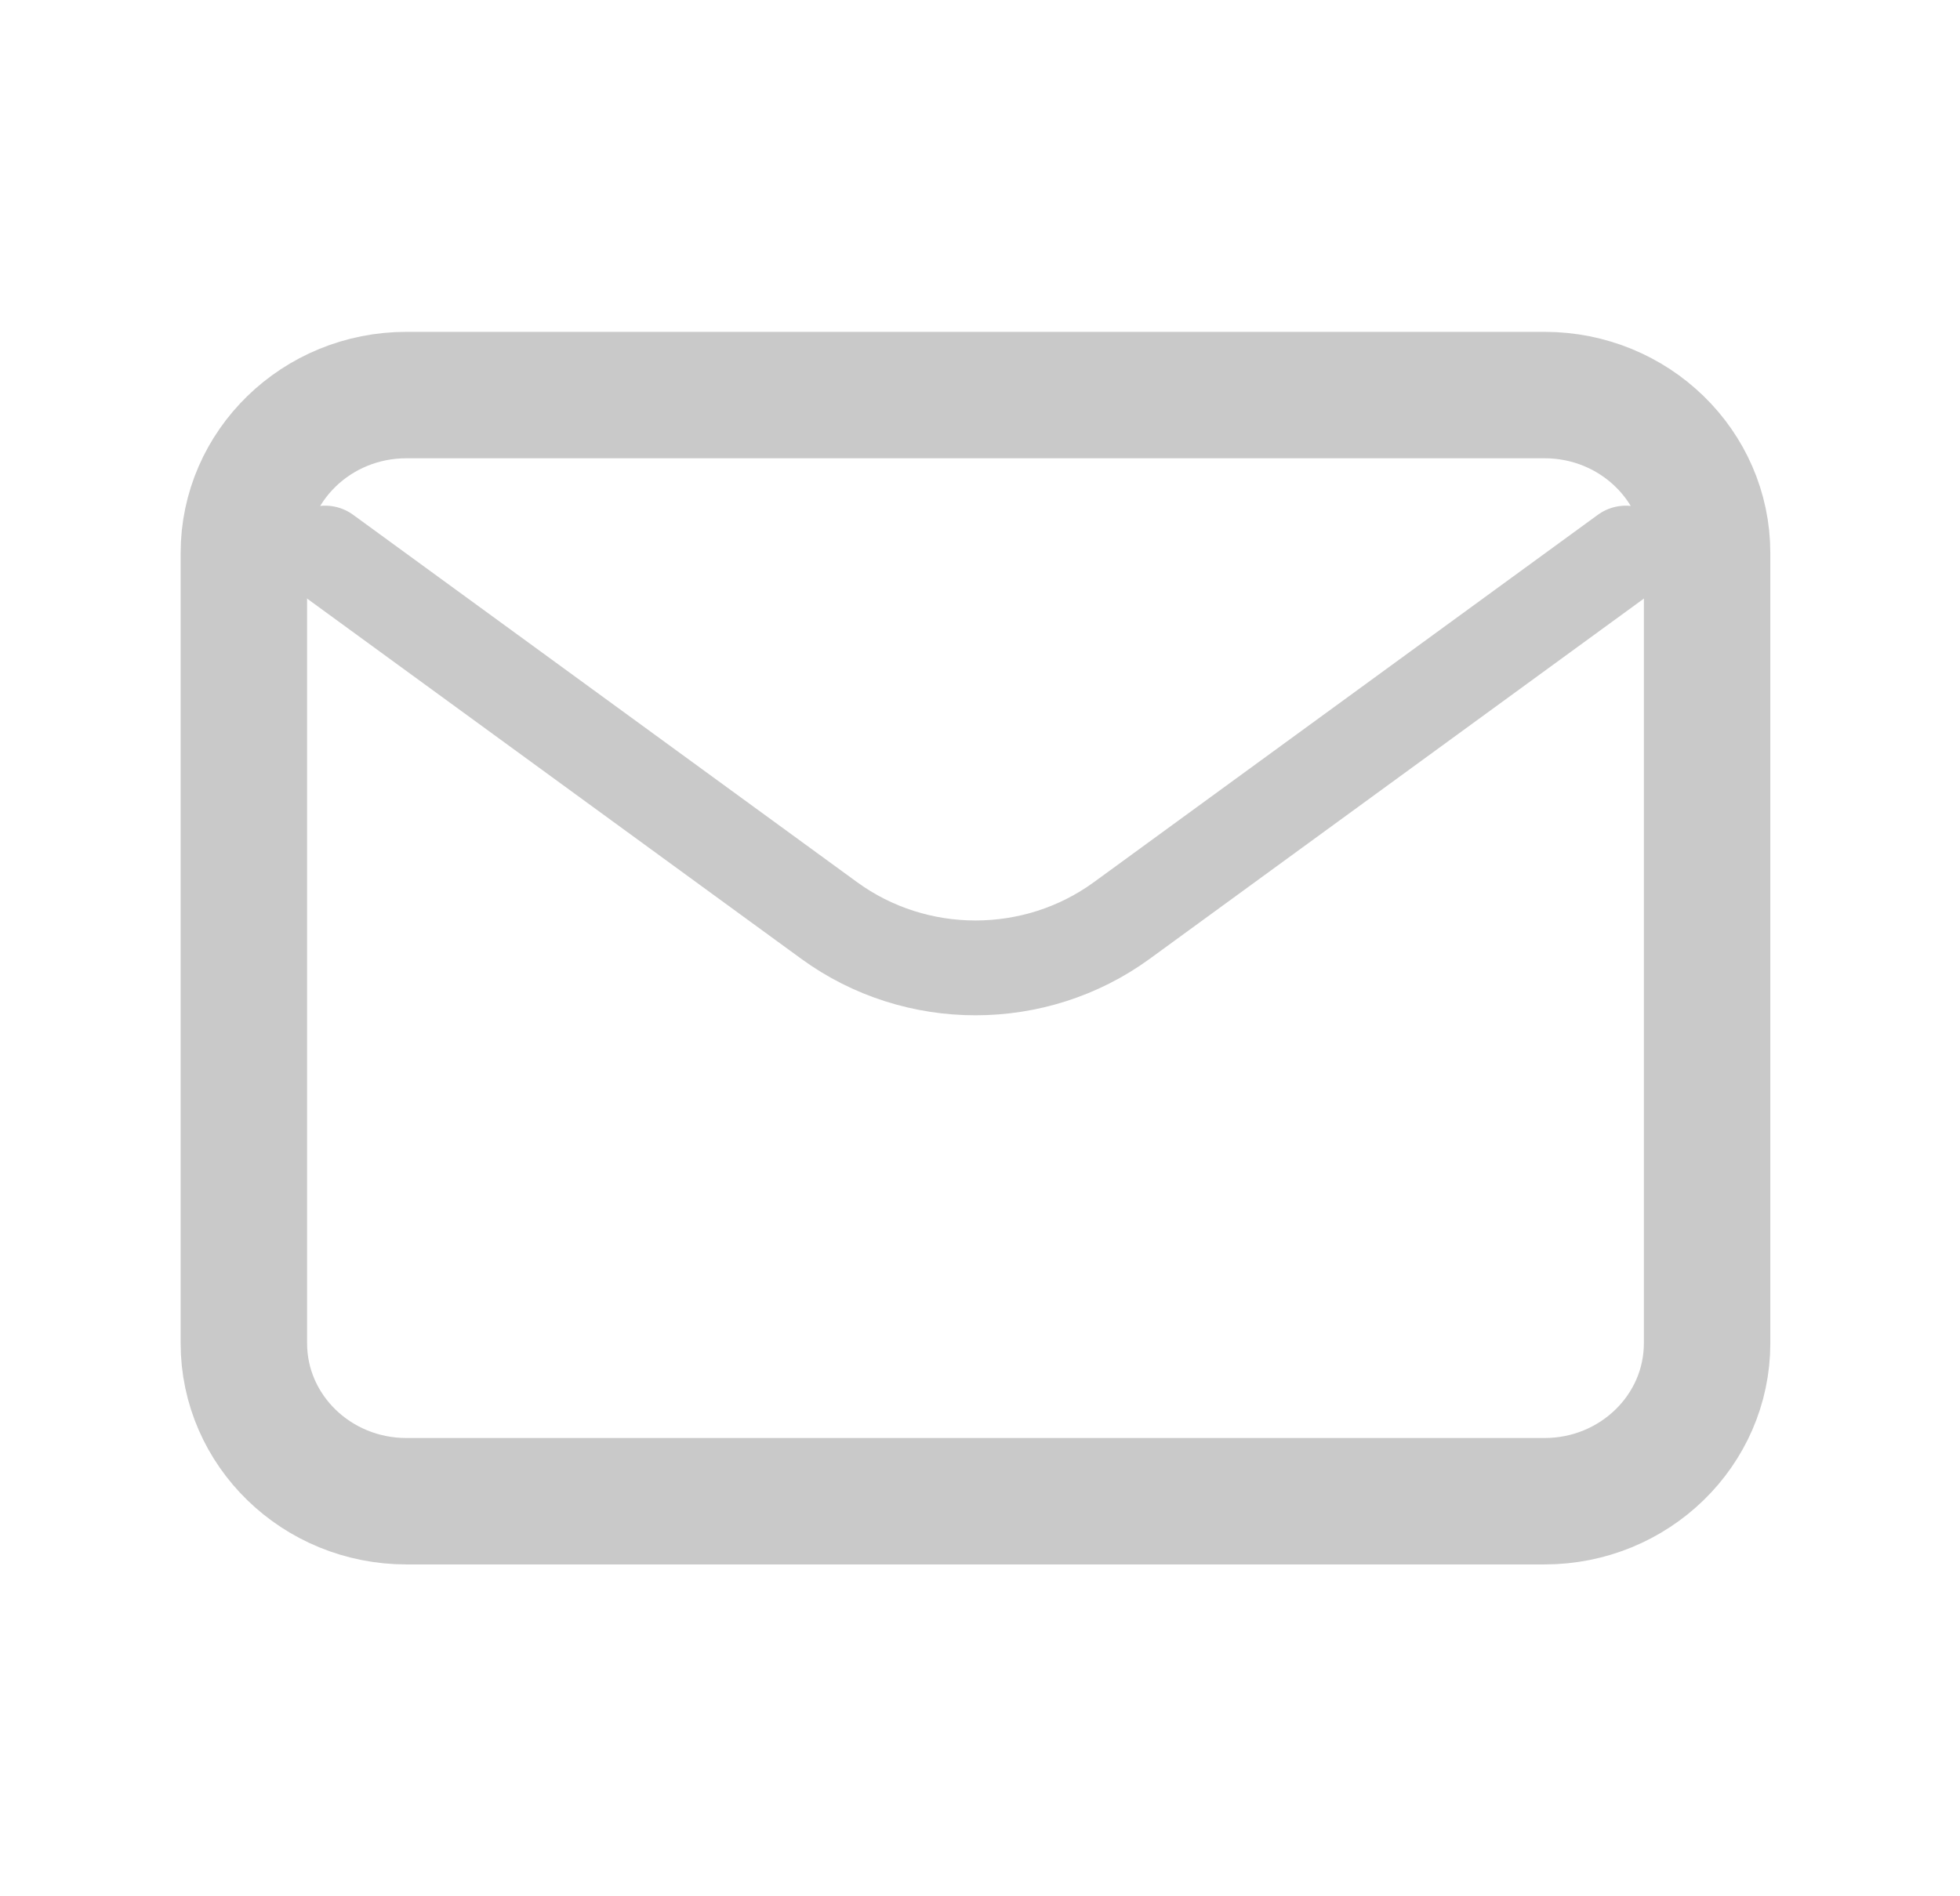 <svg width="62" height="60" viewBox="0 0 62 60" fill="none" xmlns="http://www.w3.org/2000/svg">
<path d="M51.429 17.5L35.486 29.125C32.743 31.125 28.972 31.125 26.229 29.125L10.286 17.5" stroke="#C9C9C9" stroke-width="3" stroke-linecap="round" stroke-linejoin="round"/>
<path d="M12.857 12.5L48.857 12.5C51.697 12.5 54 14.739 54 17.5L54 42.5C54 45.261 51.697 47.5 48.857 47.5L12.857 47.5C10.017 47.5 7.714 45.261 7.714 42.5L7.714 17.5C7.714 14.739 10.017 12.5 12.857 12.5Z" stroke="#C9C9C9" stroke-width="4" stroke-linecap="round"/>
</svg>
